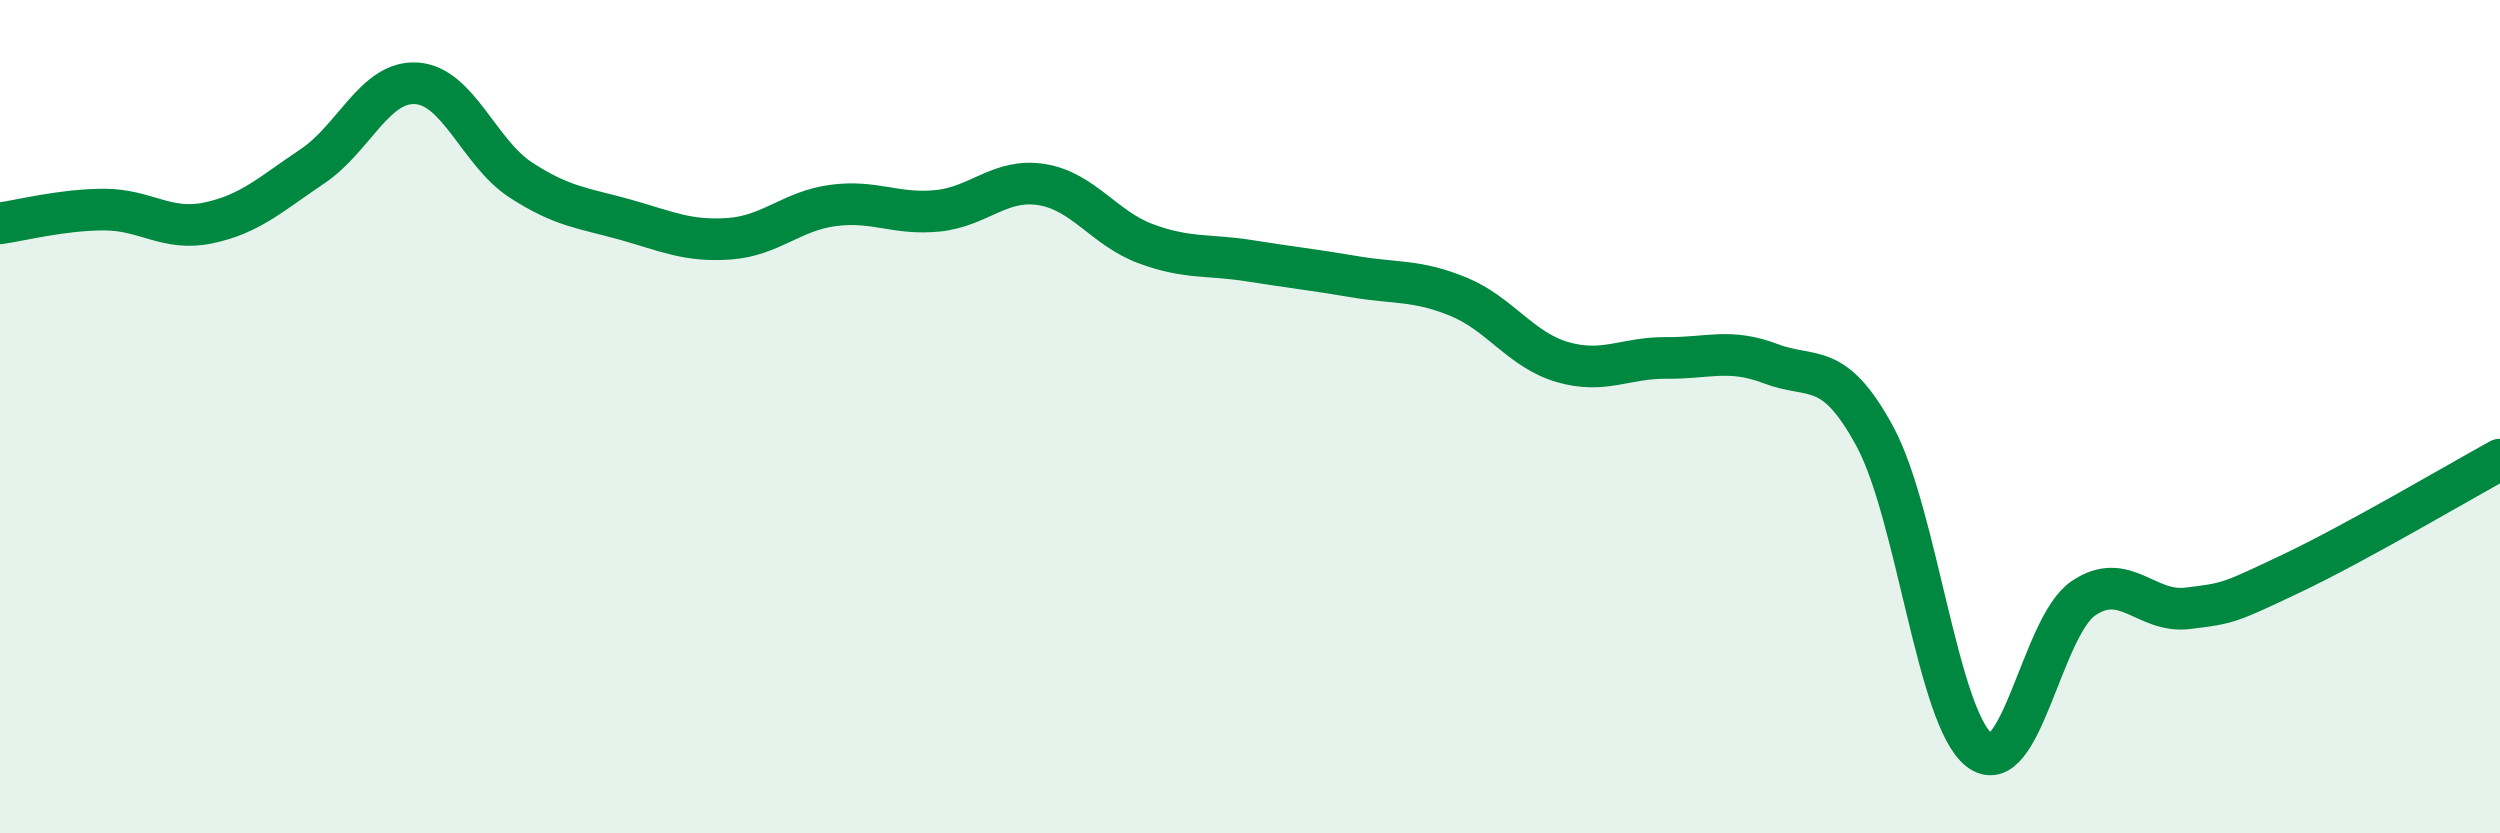 
    <svg width="60" height="20" viewBox="0 0 60 20" xmlns="http://www.w3.org/2000/svg">
      <path
        d="M 0,5.36 C 0.5,5.29 1.5,5.03 2.5,5.03 C 3.5,5.03 4,5.56 5,5.35 C 6,5.14 6.5,4.66 7.5,3.99 C 8.5,3.32 9,1.93 10,2 C 11,2.07 11.5,3.67 12.5,4.32 C 13.5,4.97 14,4.99 15,5.27 C 16,5.55 16.5,5.8 17.5,5.73 C 18.5,5.66 19,5.06 20,4.93 C 21,4.8 21.5,5.16 22.5,5.06 C 23.5,4.96 24,4.27 25,4.43 C 26,4.59 26.5,5.48 27.5,5.85 C 28.5,6.22 29,6.1 30,6.26 C 31,6.42 31.5,6.47 32.5,6.64 C 33.5,6.81 34,6.71 35,7.12 C 36,7.53 36.5,8.4 37.5,8.69 C 38.5,8.98 39,8.58 40,8.59 C 41,8.6 41.5,8.35 42.5,8.73 C 43.5,9.11 44,8.63 45,10.48 C 46,12.33 46.5,17.22 47.5,18 C 48.5,18.78 49,15.04 50,14.36 C 51,13.68 51.5,14.72 52.5,14.6 C 53.5,14.48 53.5,14.47 55,13.76 C 56.5,13.05 59,11.58 60,11.03L60 20L0 20Z"
        fill="#008740"
        opacity="0.1"
        stroke-linecap="round"
        stroke-linejoin="round"
      />
      <path
        d="M 0,5.36 C 0.5,5.29 1.5,5.03 2.5,5.03 C 3.5,5.03 4,5.56 5,5.35 C 6,5.14 6.5,4.66 7.5,3.99 C 8.5,3.32 9,1.93 10,2 C 11,2.07 11.5,3.67 12.5,4.32 C 13.5,4.97 14,4.99 15,5.27 C 16,5.55 16.5,5.8 17.5,5.73 C 18.5,5.66 19,5.06 20,4.93 C 21,4.8 21.5,5.16 22.5,5.06 C 23.5,4.96 24,4.27 25,4.43 C 26,4.59 26.5,5.48 27.5,5.85 C 28.5,6.22 29,6.1 30,6.26 C 31,6.42 31.5,6.47 32.5,6.64 C 33.5,6.81 34,6.71 35,7.12 C 36,7.53 36.5,8.4 37.5,8.69 C 38.5,8.98 39,8.58 40,8.59 C 41,8.6 41.5,8.35 42.5,8.73 C 43.5,9.11 44,8.63 45,10.48 C 46,12.33 46.5,17.22 47.5,18 C 48.5,18.78 49,15.04 50,14.36 C 51,13.68 51.5,14.72 52.5,14.6 C 53.5,14.48 53.5,14.47 55,13.76 C 56.5,13.05 59,11.58 60,11.03"
        stroke="#008740"
        stroke-width="1"
        fill="none"
        stroke-linecap="round"
        stroke-linejoin="round"
      />
    </svg>
  